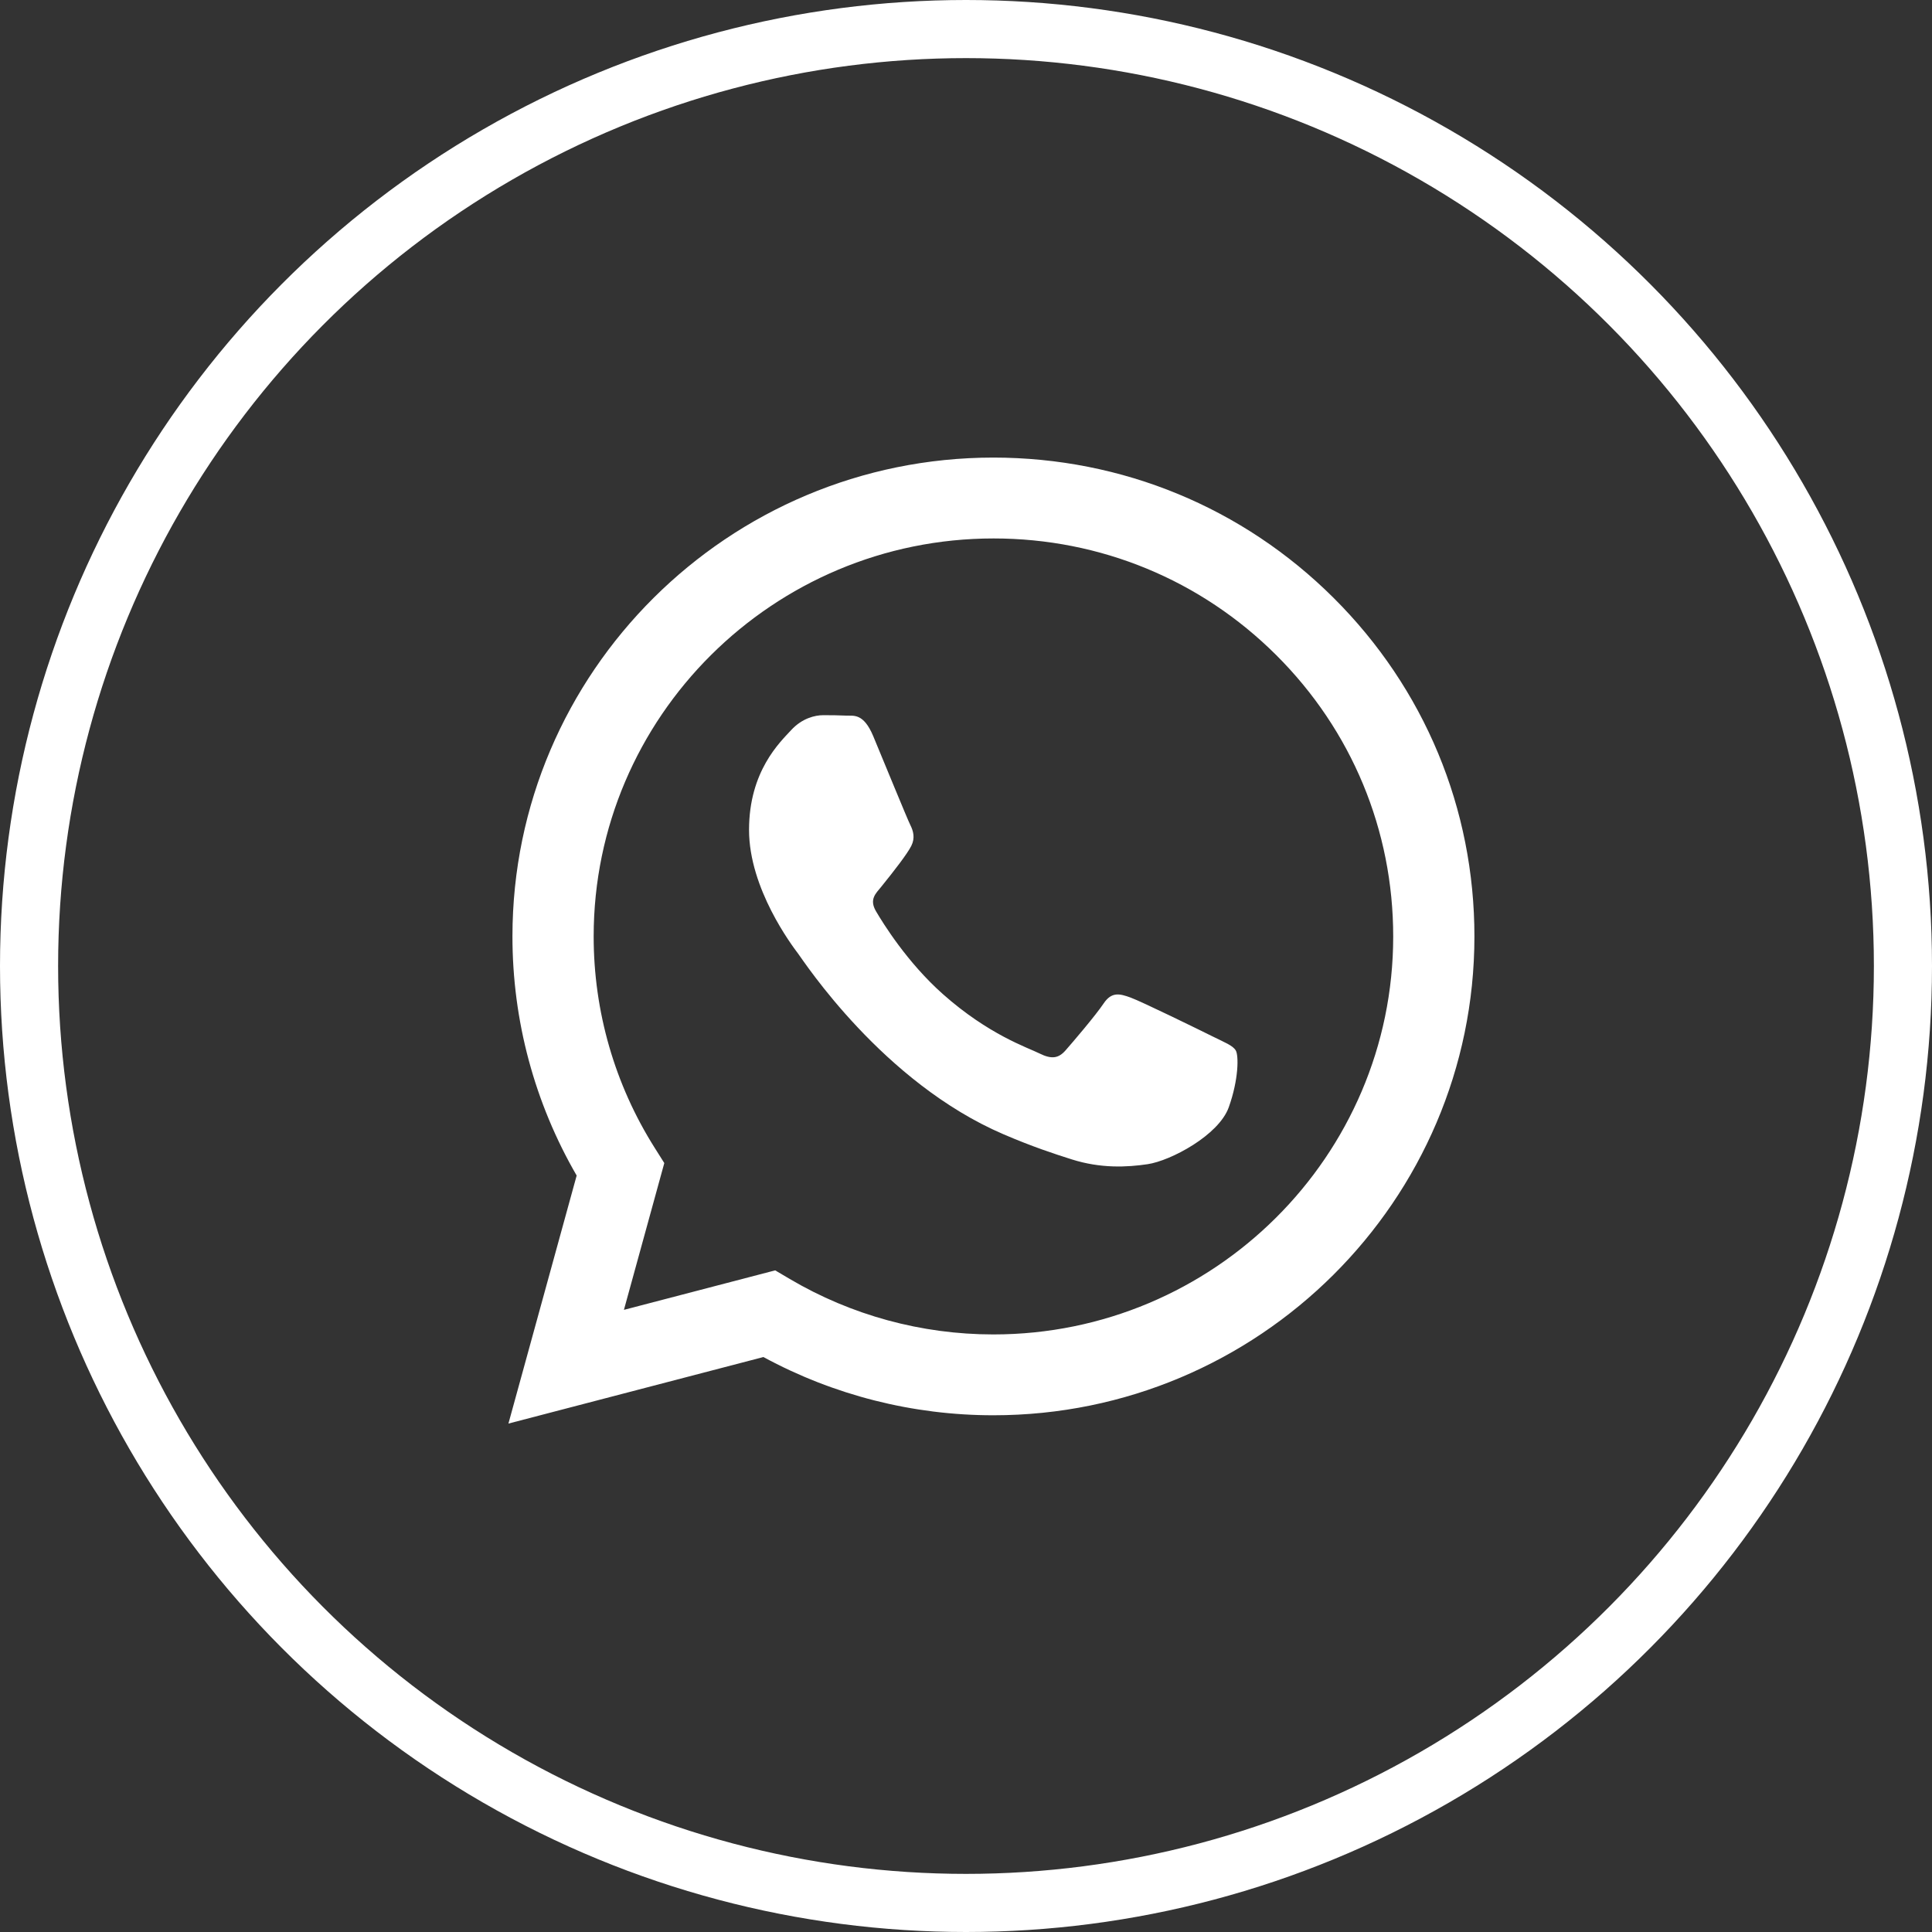 <?xml version="1.0" encoding="UTF-8"?> <svg xmlns="http://www.w3.org/2000/svg" width="50" height="50" viewBox="0 0 50 50" fill="none"><rect x="0" y="0" width="50" height="50" fill="#333333" stroke="none"/> <circle cx="25" cy="25" r="24.248" stroke="white" stroke-width="1.504"></circle> <path fill-rule="evenodd" clip-rule="evenodd" d="M34.515 15.475C32.165 13.134 29.04 11.844 25.71 11.842C18.849 11.842 13.265 17.399 13.262 24.23C13.261 26.413 13.835 28.544 14.924 30.423L13.158 36.842L19.757 35.12C21.575 36.107 23.622 36.627 25.705 36.627H25.71C32.571 36.627 38.155 31.07 38.158 24.239C38.159 20.929 36.866 17.817 34.515 15.475ZM25.71 34.535H25.706C23.849 34.535 22.029 34.038 20.44 33.1L20.062 32.877L16.147 33.899L17.192 30.1L16.946 29.71C15.91 28.071 15.363 26.176 15.364 24.23C15.366 18.553 20.008 13.935 25.714 13.935C28.478 13.935 31.076 15.008 33.029 16.954C34.982 18.9 36.057 21.487 36.056 24.239C36.054 29.916 31.413 34.535 25.71 34.535ZM31.385 26.824C31.074 26.669 29.545 25.92 29.26 25.817C28.975 25.713 28.767 25.662 28.56 25.972C28.353 26.281 27.757 26.979 27.575 27.185C27.394 27.392 27.213 27.418 26.901 27.263C26.59 27.108 25.588 26.781 24.4 25.726C23.476 24.905 22.852 23.892 22.67 23.582C22.489 23.272 22.668 23.121 22.806 22.95C23.143 22.534 23.48 22.098 23.584 21.892C23.688 21.685 23.636 21.504 23.558 21.349C23.48 21.194 22.858 19.671 22.599 19.051C22.346 18.448 22.09 18.529 21.899 18.52C21.718 18.511 21.511 18.509 21.303 18.509C21.096 18.509 20.759 18.586 20.474 18.896C20.189 19.206 19.385 19.955 19.385 21.478C19.385 23.002 20.5 24.474 20.655 24.68C20.811 24.887 22.848 28.014 25.968 29.354C26.71 29.673 27.29 29.864 27.741 30.006C28.487 30.242 29.165 30.209 29.701 30.129C30.298 30.04 31.541 29.38 31.8 28.657C32.059 27.934 32.059 27.314 31.981 27.185C31.904 27.056 31.696 26.979 31.385 26.824Z" fill="white"></path> </svg> 